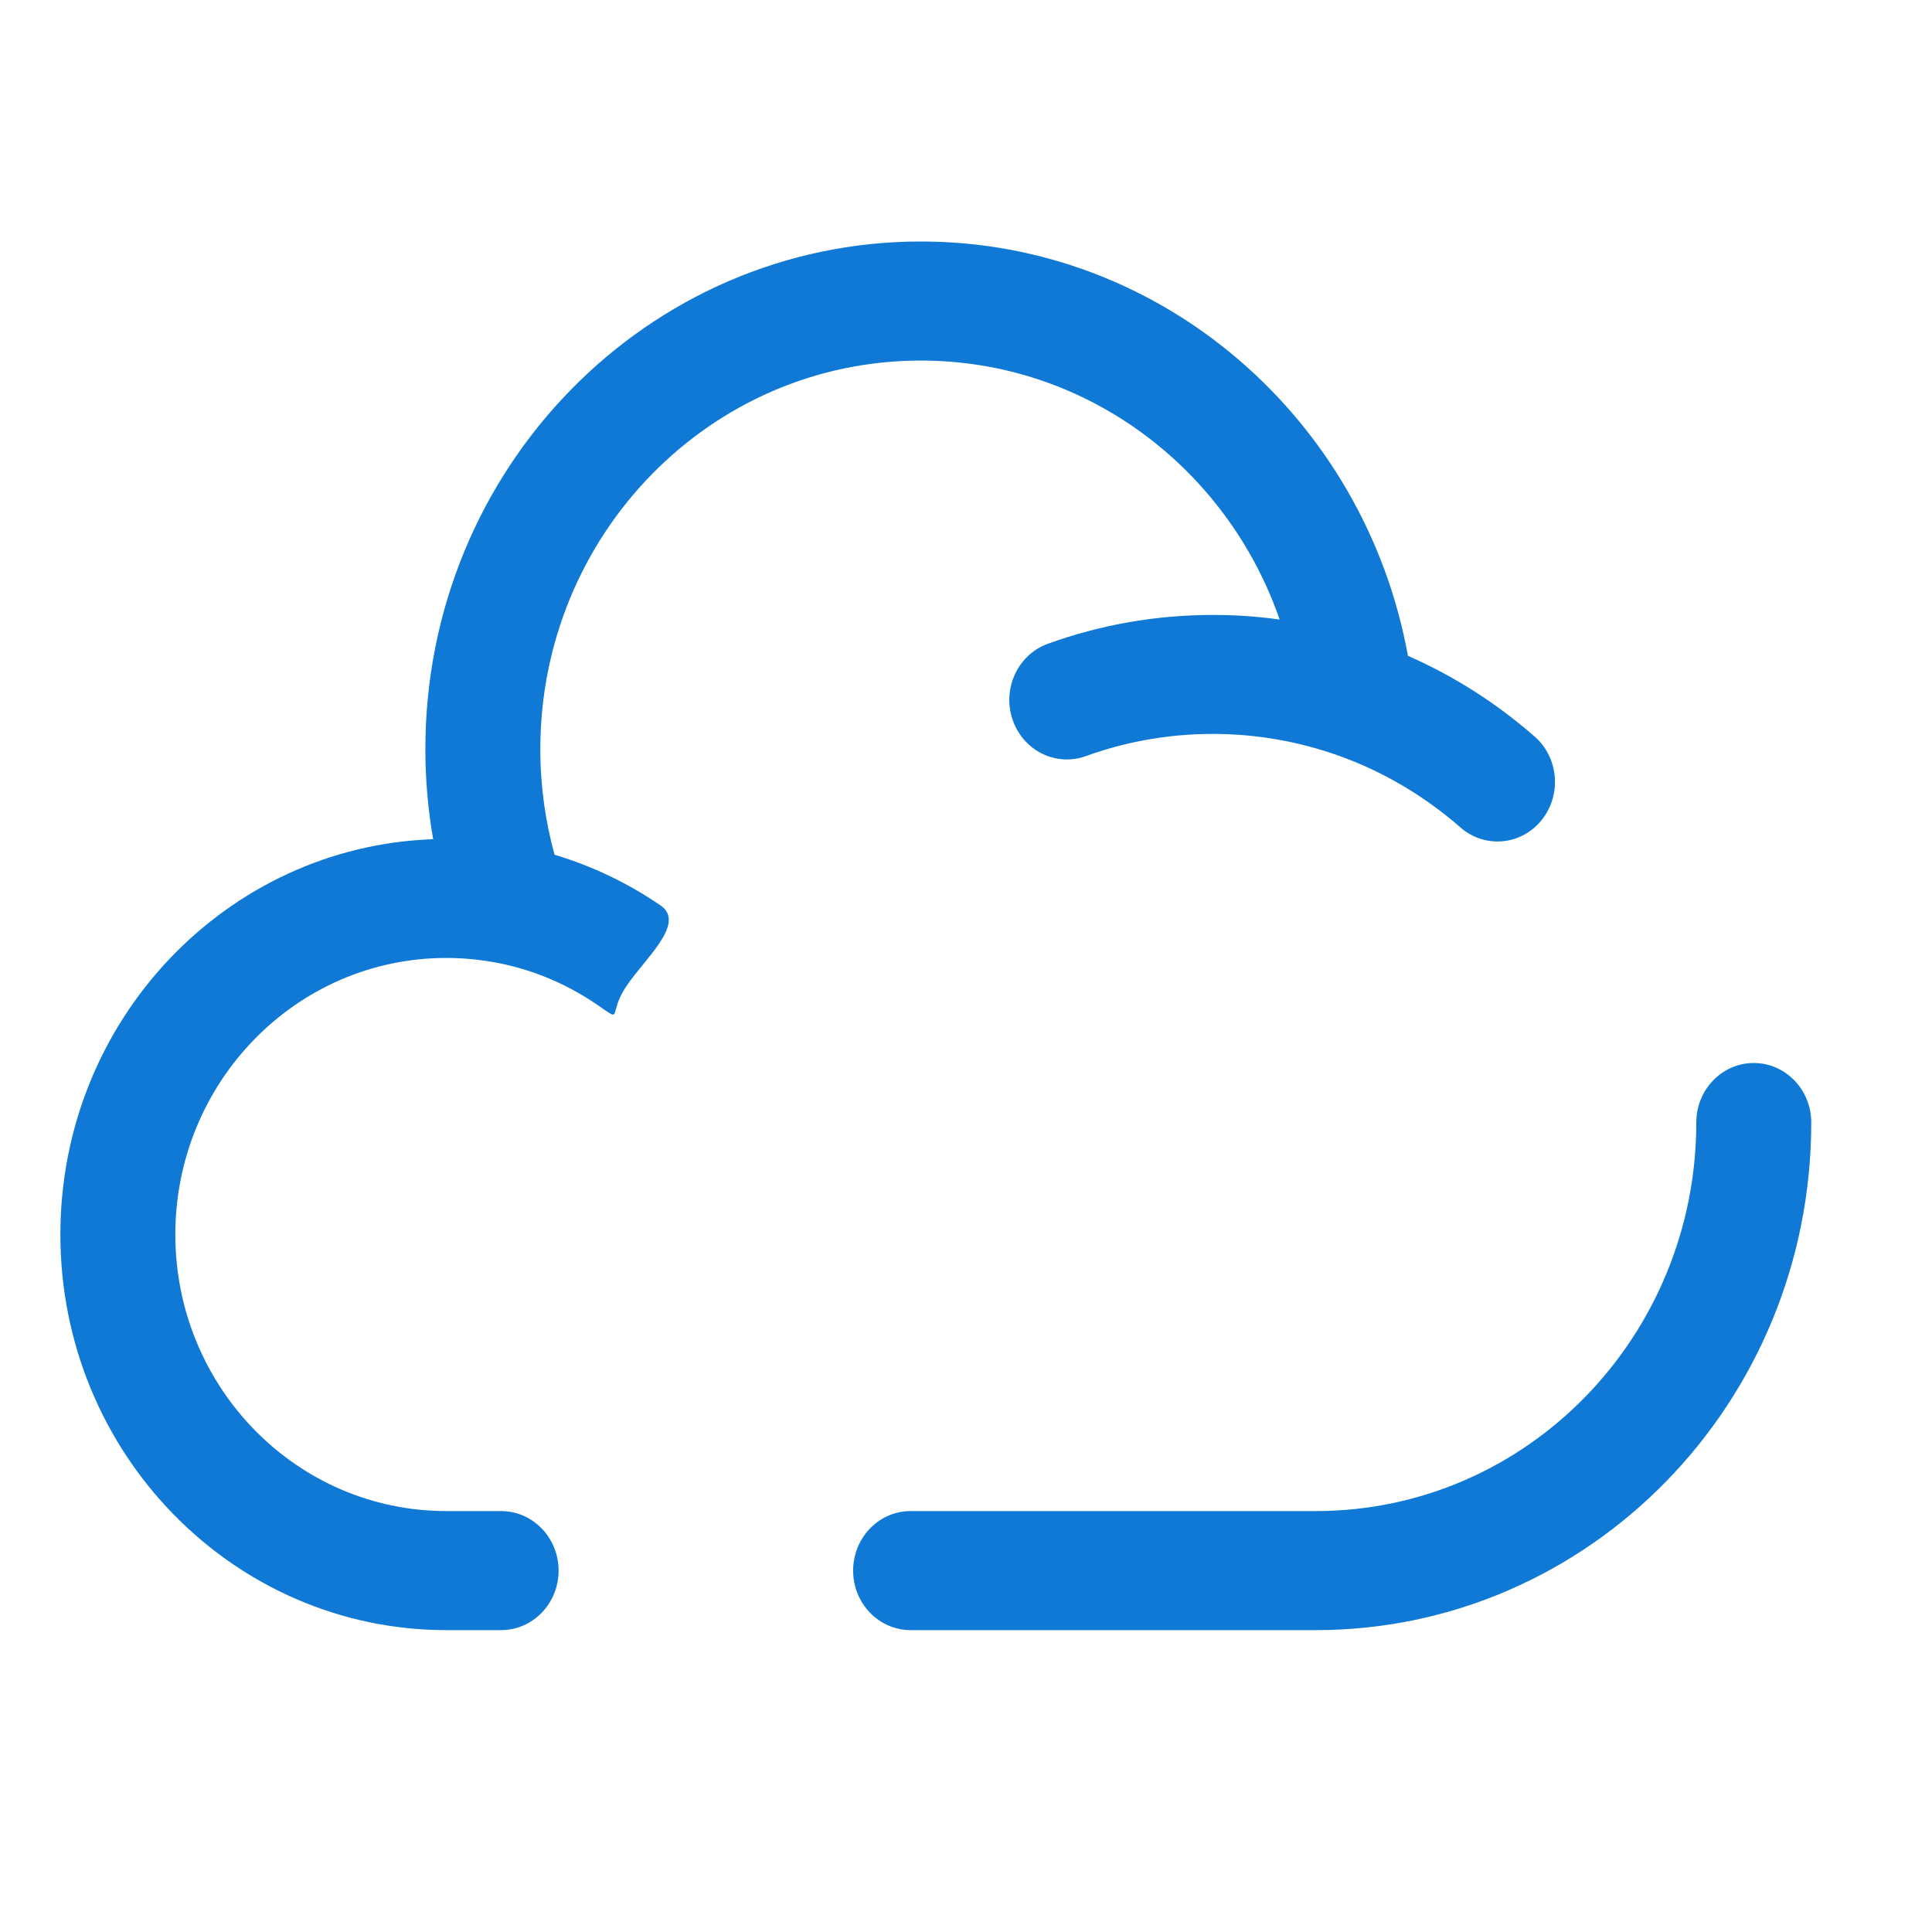 <svg width="24" height="24" viewBox="0 0 24 24" fill="none" xmlns="http://www.w3.org/2000/svg">
<path fill-rule="evenodd" clip-rule="evenodd" d="M11.439 4.479C8.82 4.479 6.712 6.648 6.712 9.306C6.712 9.761 6.774 10.201 6.889 10.618C7.362 10.759 7.805 10.973 8.206 11.248C8.534 11.473 7.985 11.931 7.767 12.272C7.55 12.613 7.747 12.706 7.418 12.481C7.055 12.232 6.643 12.054 6.199 11.965C5.988 11.923 5.769 11.9 5.545 11.9C3.677 11.9 2.178 13.447 2.178 15.336C2.178 17.225 3.677 18.771 5.545 18.771H6.225C6.619 18.771 6.939 19.102 6.939 19.511C6.939 19.919 6.619 20.25 6.225 20.25H5.545C2.905 20.25 0.75 18.058 0.75 15.336C0.75 12.67 2.816 10.513 5.381 10.425C5.317 10.061 5.284 9.687 5.284 9.306C5.284 5.815 8.047 3 11.439 3C14.446 3 16.957 5.212 17.49 8.147C18.065 8.399 18.595 8.739 19.064 9.15C19.365 9.413 19.402 9.88 19.147 10.192C18.893 10.503 18.442 10.542 18.141 10.278C17.696 9.889 17.18 9.582 16.615 9.382C16.13 9.211 15.61 9.117 15.066 9.117C14.511 9.117 13.98 9.215 13.488 9.393C13.116 9.527 12.708 9.324 12.578 8.938C12.448 8.553 12.645 8.131 13.017 7.997C13.659 7.765 14.349 7.639 15.066 7.639C15.347 7.639 15.624 7.658 15.896 7.696C15.248 5.825 13.501 4.479 11.439 4.479ZM21.786 13.205C22.18 13.205 22.5 13.536 22.5 13.944C22.5 17.435 19.736 20.25 16.345 20.25H11.313C10.918 20.25 10.598 19.919 10.598 19.511C10.598 19.102 10.918 18.771 11.313 18.771H16.345C18.964 18.771 21.072 16.602 21.072 13.944C21.072 13.536 21.392 13.205 21.786 13.205Z" fill="#0F79D5"/>
</svg>
